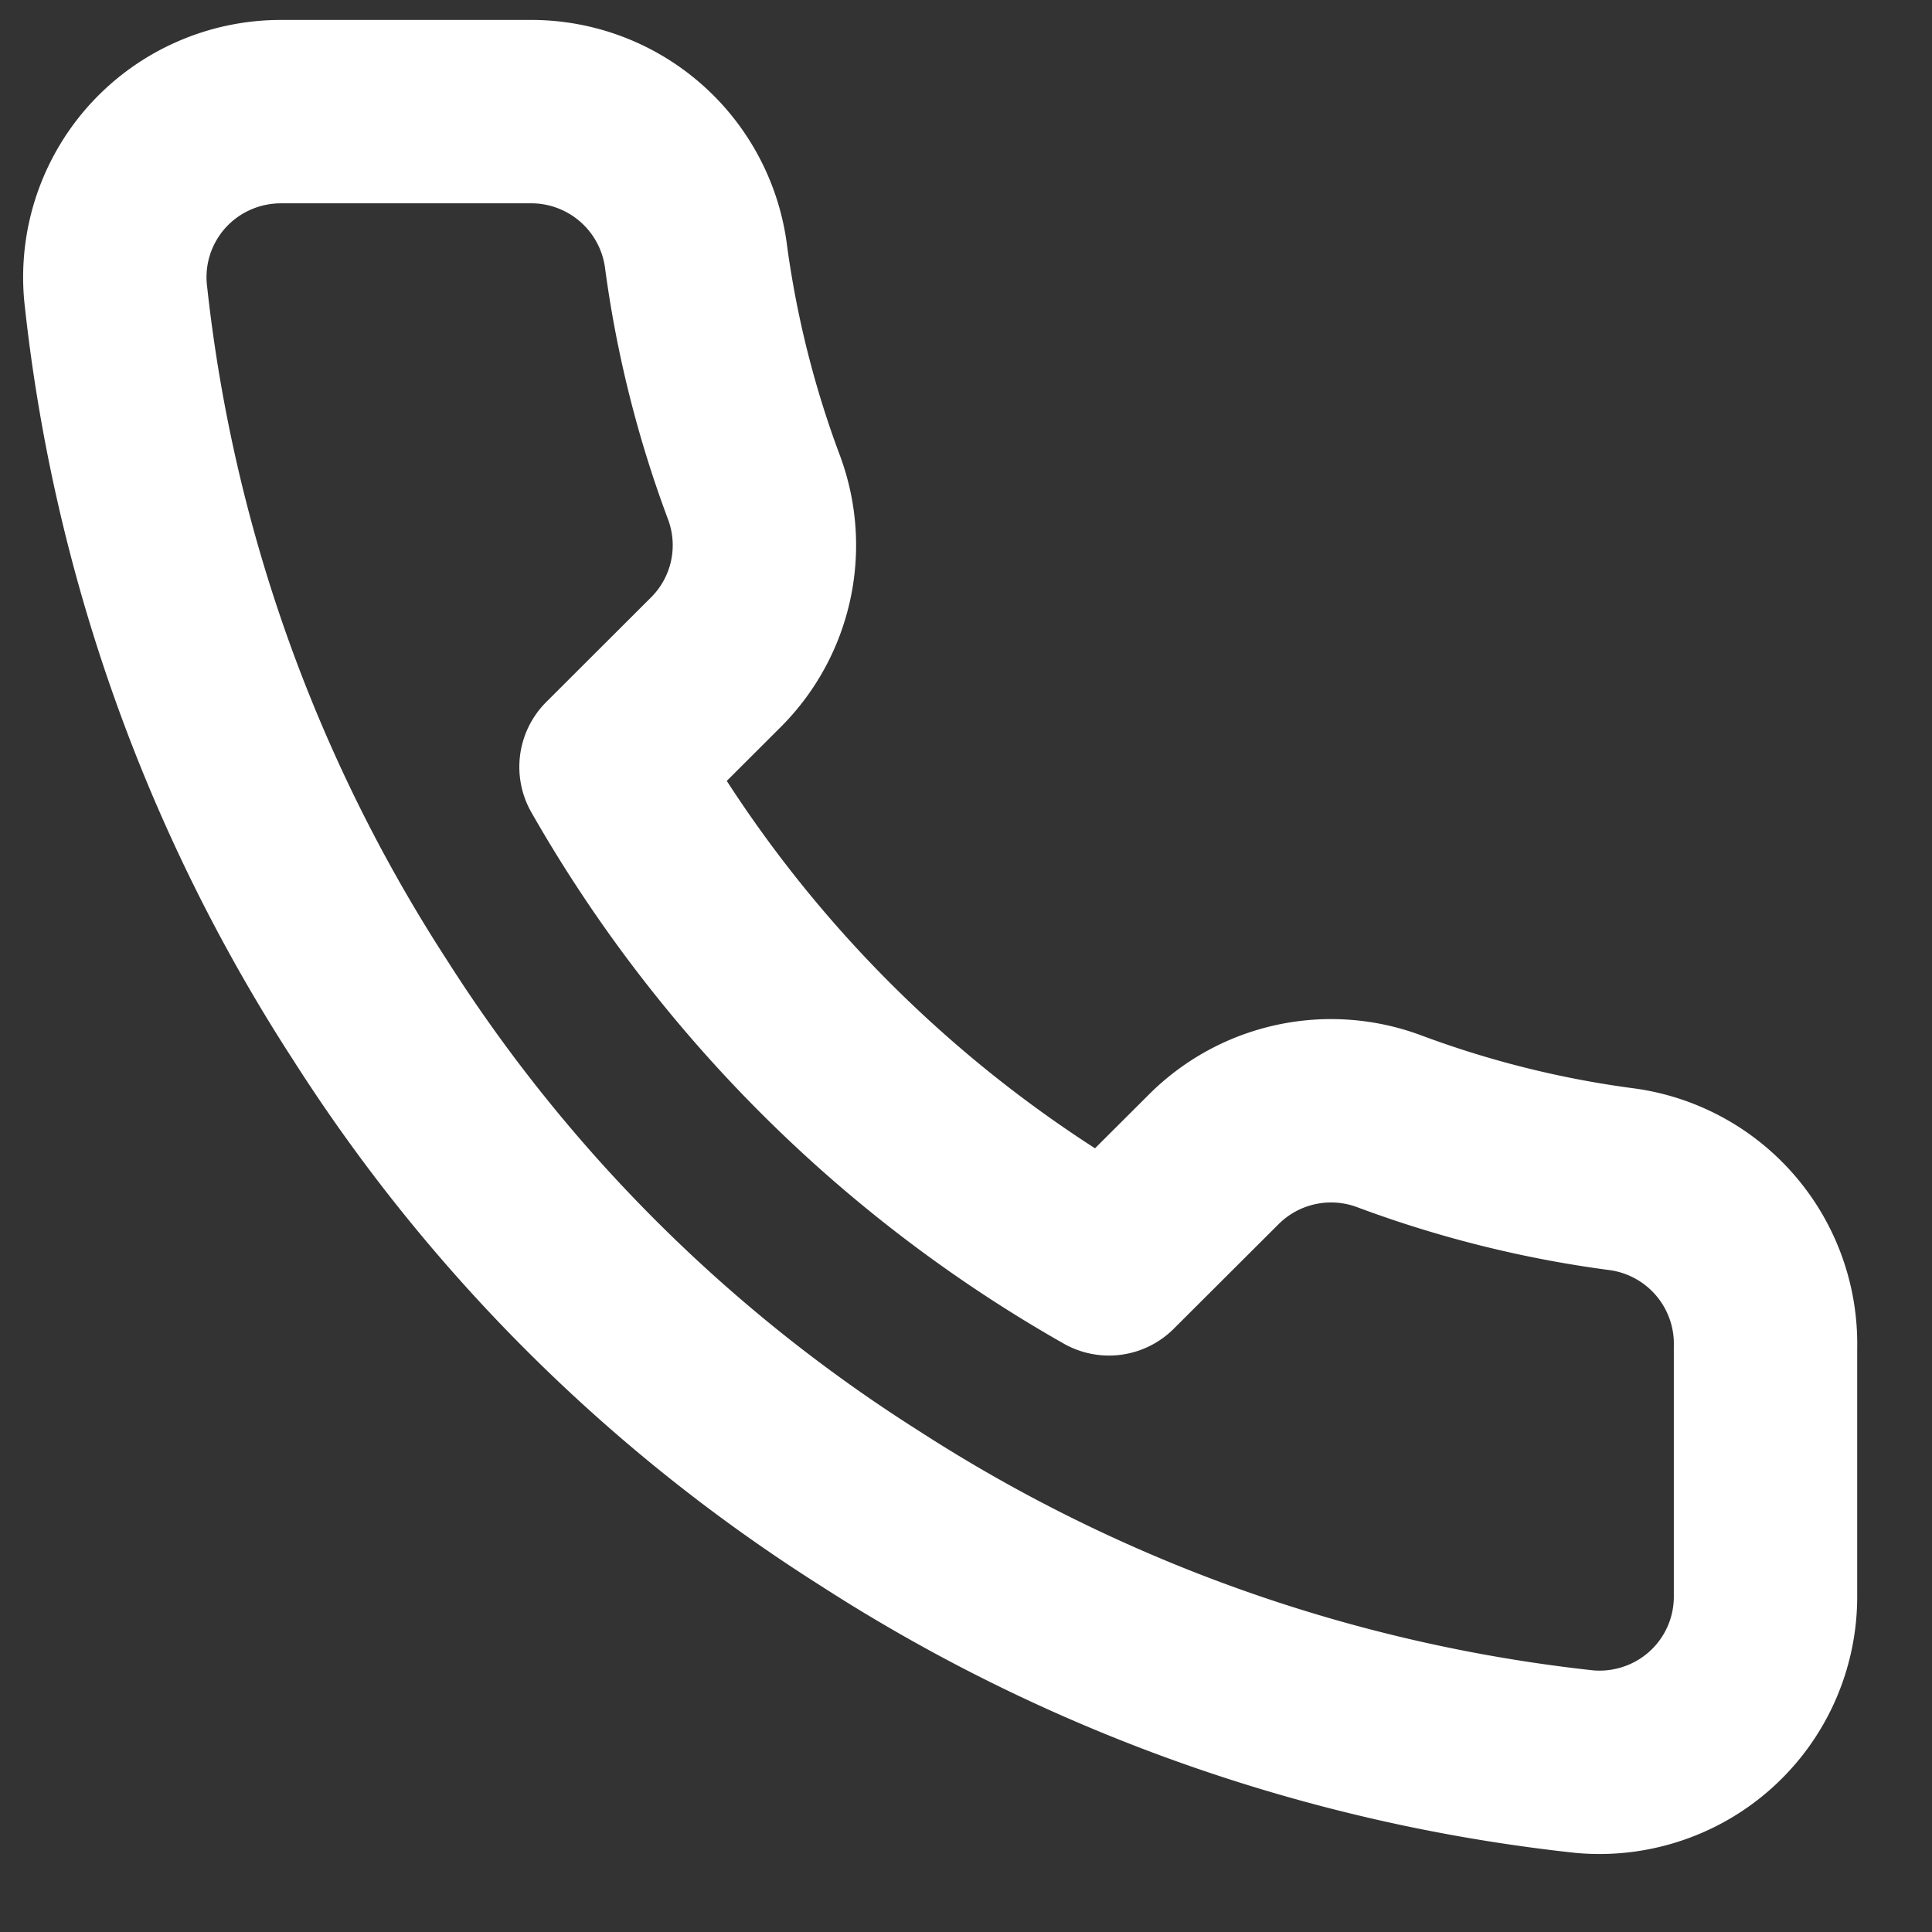 <?xml version="1.0" encoding="UTF-8"?> <svg xmlns="http://www.w3.org/2000/svg" width="23" height="23" viewBox="0 0 23 23" fill="none"><rect x="0" y="0" width="23" height="23" fill="#333333" stroke="none"/><path d="M21.018 16.043V19a1.97 1.97 0 0 1-1.343 1.876 1.98 1.98 0 0 1-.811.096 19.579 19.579 0 0 1-8.527-3.027 19.248 19.248 0 0 1-5.929-5.917 19.49 19.49 0 0 1-3.033-8.55 1.969 1.969 0 0 1 1.17-1.981 1.98 1.98 0 0 1 .796-.168h2.964a1.978 1.978 0 0 1 1.977 1.696c.125.947.357 1.876.691 2.77a1.968 1.968 0 0 1-.444 2.082L7.274 9.13a15.792 15.792 0 0 0 5.928 5.916l1.255-1.252a1.977 1.977 0 0 1 2.085-.444c.896.334 1.828.566 2.776.69a1.977 1.977 0 0 1 1.7 2.003z" stroke="#fff" stroke-width="2.183" stroke-linecap="round" stroke-linejoin="round"></path></svg> 